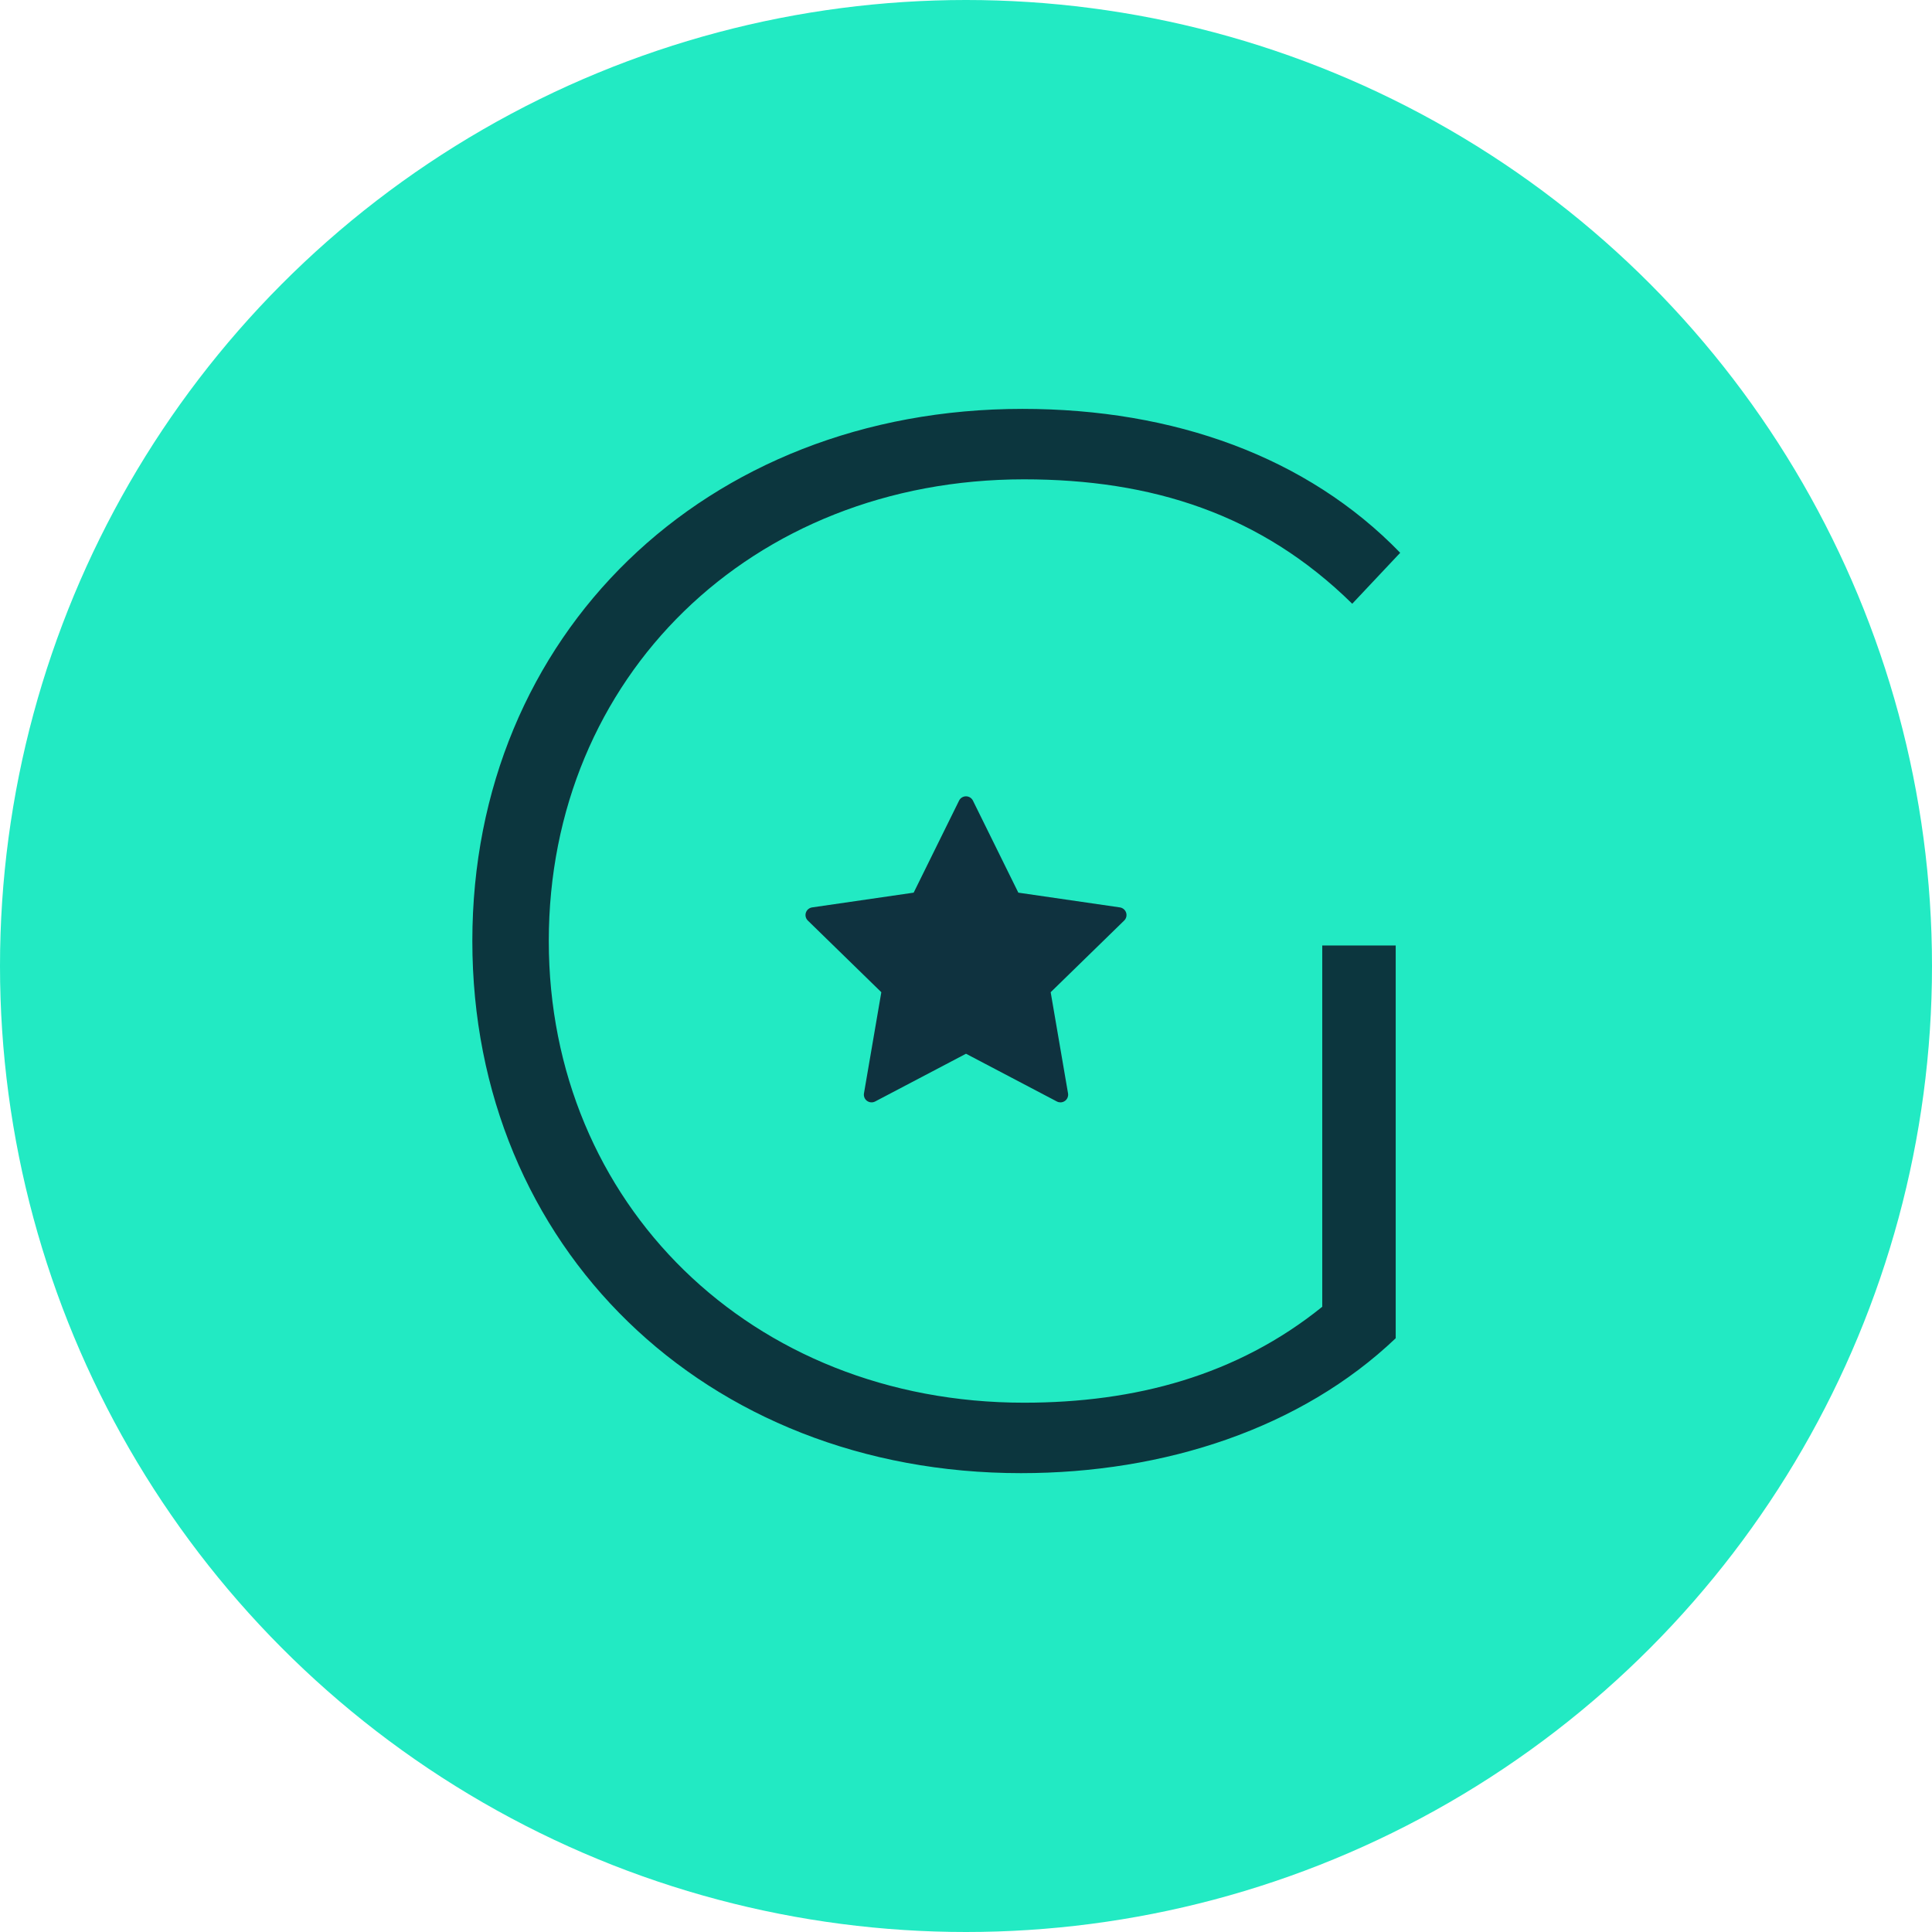 <svg width="58" height="58" viewBox="0 0 58 58" fill="none" xmlns="http://www.w3.org/2000/svg">
<circle cx="29" cy="29" r="29" fill="#22EAC3"/>
<path d="M39.695 39.23C37.13 41.3 34.07 42.11 30.74 42.11C22.55 42.11 16.475 36.125 16.475 28.25C16.475 20.33 22.55 14.39 30.74 14.39C34.565 14.39 37.85 15.425 40.595 18.125L42.035 16.595C39.245 13.715 35.24 12.275 30.695 12.275C21.155 12.275 14.18 19.07 14.18 28.25C14.18 37.43 21.155 44.225 30.65 44.225C34.97 44.225 39.065 42.875 41.9 40.175V28.385H39.695V39.23Z" fill="#0C363E"/>
<path d="M33.807 27.399C33.78 27.315 33.707 27.254 33.62 27.241L30.571 26.798L29.208 24.035C29.169 23.956 29.088 23.906 29 23.906C28.912 23.906 28.831 23.956 28.792 24.035L27.429 26.798L24.38 27.241C24.293 27.254 24.22 27.315 24.193 27.399C24.166 27.483 24.189 27.575 24.252 27.636L26.458 29.787L25.937 32.823C25.922 32.91 25.958 32.998 26.029 33.05C26.101 33.101 26.195 33.108 26.273 33.067L29 31.634L31.727 33.067C31.761 33.085 31.798 33.094 31.835 33.094C31.883 33.094 31.93 33.079 31.971 33.05C32.042 32.998 32.078 32.91 32.063 32.823L31.542 29.787L33.748 27.636C33.812 27.575 33.834 27.483 33.807 27.399Z" fill="#0F323F"/>
</svg>
